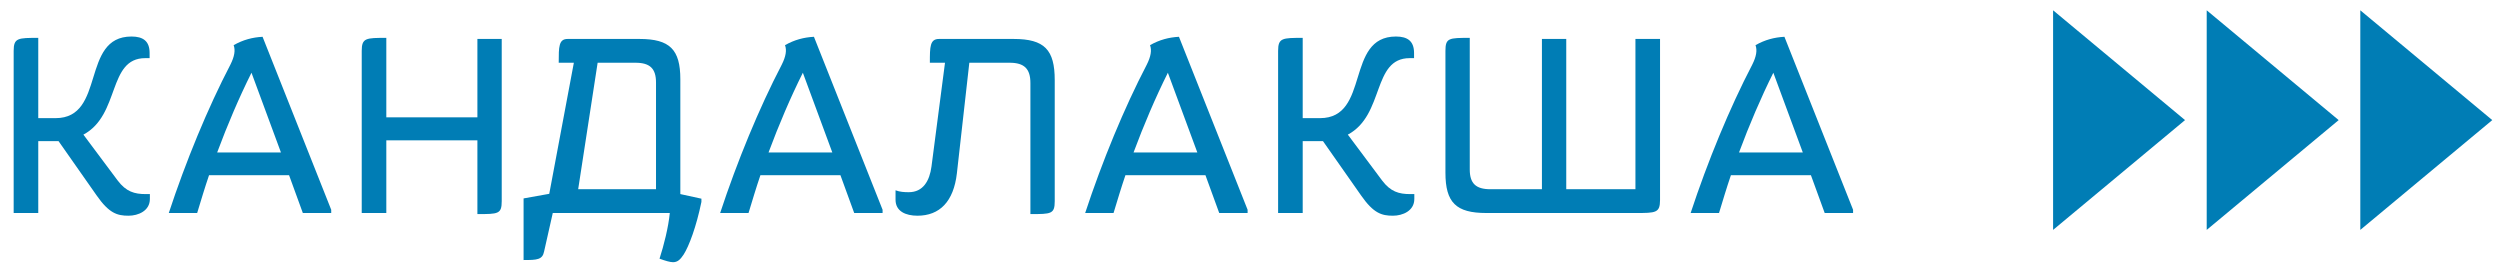 <?xml version="1.0" encoding="UTF-8"?> <svg xmlns="http://www.w3.org/2000/svg" width="148" height="16" viewBox="0 0 148 16" fill="none"> <path d="M7.609 12.77C8.185 12.77 8.873 12.482 8.873 11.778V11.49H8.617C7.961 11.49 7.465 11.346 6.969 10.69L4.937 7.97C7.129 6.802 6.361 3.442 8.601 3.442H8.857V3.138C8.857 2.434 8.473 2.162 7.785 2.162C4.761 2.162 6.281 6.994 3.289 6.994H2.265V2.242C1.065 2.242 0.809 2.242 0.809 3.01V12.61H2.265V8.354H3.465L5.721 11.57C6.457 12.626 6.937 12.77 7.609 12.77Z" fill="#007DB5"></path> <path d="M19.608 12.61V12.418L15.544 2.178C14.952 2.21 14.392 2.354 13.832 2.674C13.944 2.978 13.88 3.346 13.64 3.826C12.296 6.402 11 9.554 9.992 12.61H11.672C11.896 11.874 12.12 11.122 12.376 10.37H17.112L17.928 12.61H19.608ZM16.632 9.026H12.856C13.464 7.394 14.152 5.778 14.888 4.306L16.632 9.026Z" fill="#007DB5"></path> <path d="M29.702 2.306H28.262V6.946H22.87V2.242C21.67 2.242 21.414 2.242 21.414 3.01V12.61H22.87V8.306H28.262V12.674C29.494 12.674 29.702 12.674 29.702 11.906V2.306Z" fill="#007DB5"></path> <path d="M40.468 15.074C40.788 14.578 41.22 13.426 41.524 11.954V11.762L40.276 11.49V4.69C40.276 2.93 39.652 2.306 37.86 2.306H33.604C33.076 2.306 33.076 2.77 33.076 3.714H33.972L32.516 11.474L30.996 11.746V15.394C31.796 15.394 32.116 15.378 32.212 14.882L32.724 12.61H39.652C39.572 13.442 39.3 14.53 39.044 15.314C39.396 15.442 39.668 15.522 39.844 15.522C40.116 15.522 40.276 15.362 40.468 15.074ZM38.836 11.202H34.228L35.38 3.714H37.62C38.484 3.714 38.836 4.066 38.836 4.882V11.202Z" fill="#007DB5"></path> <path d="M52.249 12.61V12.418L48.185 2.178C47.593 2.21 47.033 2.354 46.473 2.674C46.585 2.978 46.521 3.346 46.281 3.826C44.937 6.402 43.641 9.554 42.633 12.61H44.313C44.537 11.874 44.761 11.122 45.017 10.37H49.753L50.569 12.61H52.249ZM49.273 9.026H45.497C46.105 7.394 46.793 5.778 47.529 4.306L49.273 9.026Z" fill="#007DB5"></path> <path d="M62.44 11.906V4.738C62.44 2.946 61.832 2.306 60.008 2.306H55.592C55.048 2.306 55.048 2.77 55.048 3.714H55.944L55.144 9.858C55.032 10.706 54.648 11.378 53.8 11.378C53.528 11.378 53.272 11.362 53.016 11.266V11.826C53.016 12.514 53.624 12.77 54.312 12.77C55.624 12.77 56.456 11.938 56.648 10.258L57.384 3.714H59.768C60.632 3.714 61 4.066 61 4.914V12.674C62.232 12.674 62.44 12.674 62.44 11.906Z" fill="#007DB5"></path> <path d="M73.858 12.61V12.418L69.794 2.178C69.202 2.21 68.642 2.354 68.082 2.674C68.194 2.978 68.13 3.346 67.89 3.826C66.546 6.402 65.25 9.554 64.242 12.61H65.922C66.146 11.874 66.37 11.122 66.626 10.37H71.362L72.178 12.61H73.858ZM70.882 9.026H67.106C67.714 7.394 68.402 5.778 69.138 4.306L70.882 9.026Z" fill="#007DB5"></path> <path d="M82.464 12.77C83.04 12.77 83.728 12.482 83.728 11.778V11.49H83.472C82.816 11.49 82.32 11.346 81.824 10.69L79.792 7.97C81.984 6.802 81.216 3.442 83.456 3.442H83.712V3.138C83.712 2.434 83.328 2.162 82.64 2.162C79.616 2.162 81.136 6.994 78.144 6.994H77.12V2.242C75.92 2.242 75.664 2.242 75.664 3.01V12.61H77.12V8.354H78.32L80.576 11.57C81.312 12.626 81.792 12.77 82.464 12.77Z" fill="#007DB5"></path> <path d="M98.274 11.842V2.306H96.818V11.202H92.722V2.306H91.282V11.202H88.226C87.362 11.202 87.01 10.85 87.01 10.034V2.242C85.778 2.242 85.57 2.242 85.57 3.01V10.226C85.57 11.986 86.194 12.61 87.986 12.61H96.818C98.018 12.61 98.274 12.61 98.274 11.842Z" fill="#007DB5"></path> <path d="M109.702 12.61V12.418L105.638 2.178C105.046 2.21 104.486 2.354 103.926 2.674C104.038 2.978 103.974 3.346 103.734 3.826C102.39 6.402 101.094 9.554 100.086 12.61H101.766C101.99 11.874 102.214 11.122 102.47 10.37H107.206L108.022 12.61H109.702ZM106.726 9.026H102.95C103.558 7.394 104.246 5.778 104.982 4.306L106.726 9.026Z" fill="#007DB5"></path> <path d="M129.354 7.11L121.543 13.61V0.61L129.354 7.11Z" fill="#007DB5"></path> <path d="M138.449 7.11L130.637 13.61V0.61L138.449 7.11Z" fill="#007DB5"></path> <path d="M147.542 7.11L139.73 13.61V0.61L147.542 7.11Z" fill="#007DB5"></path> </svg> 